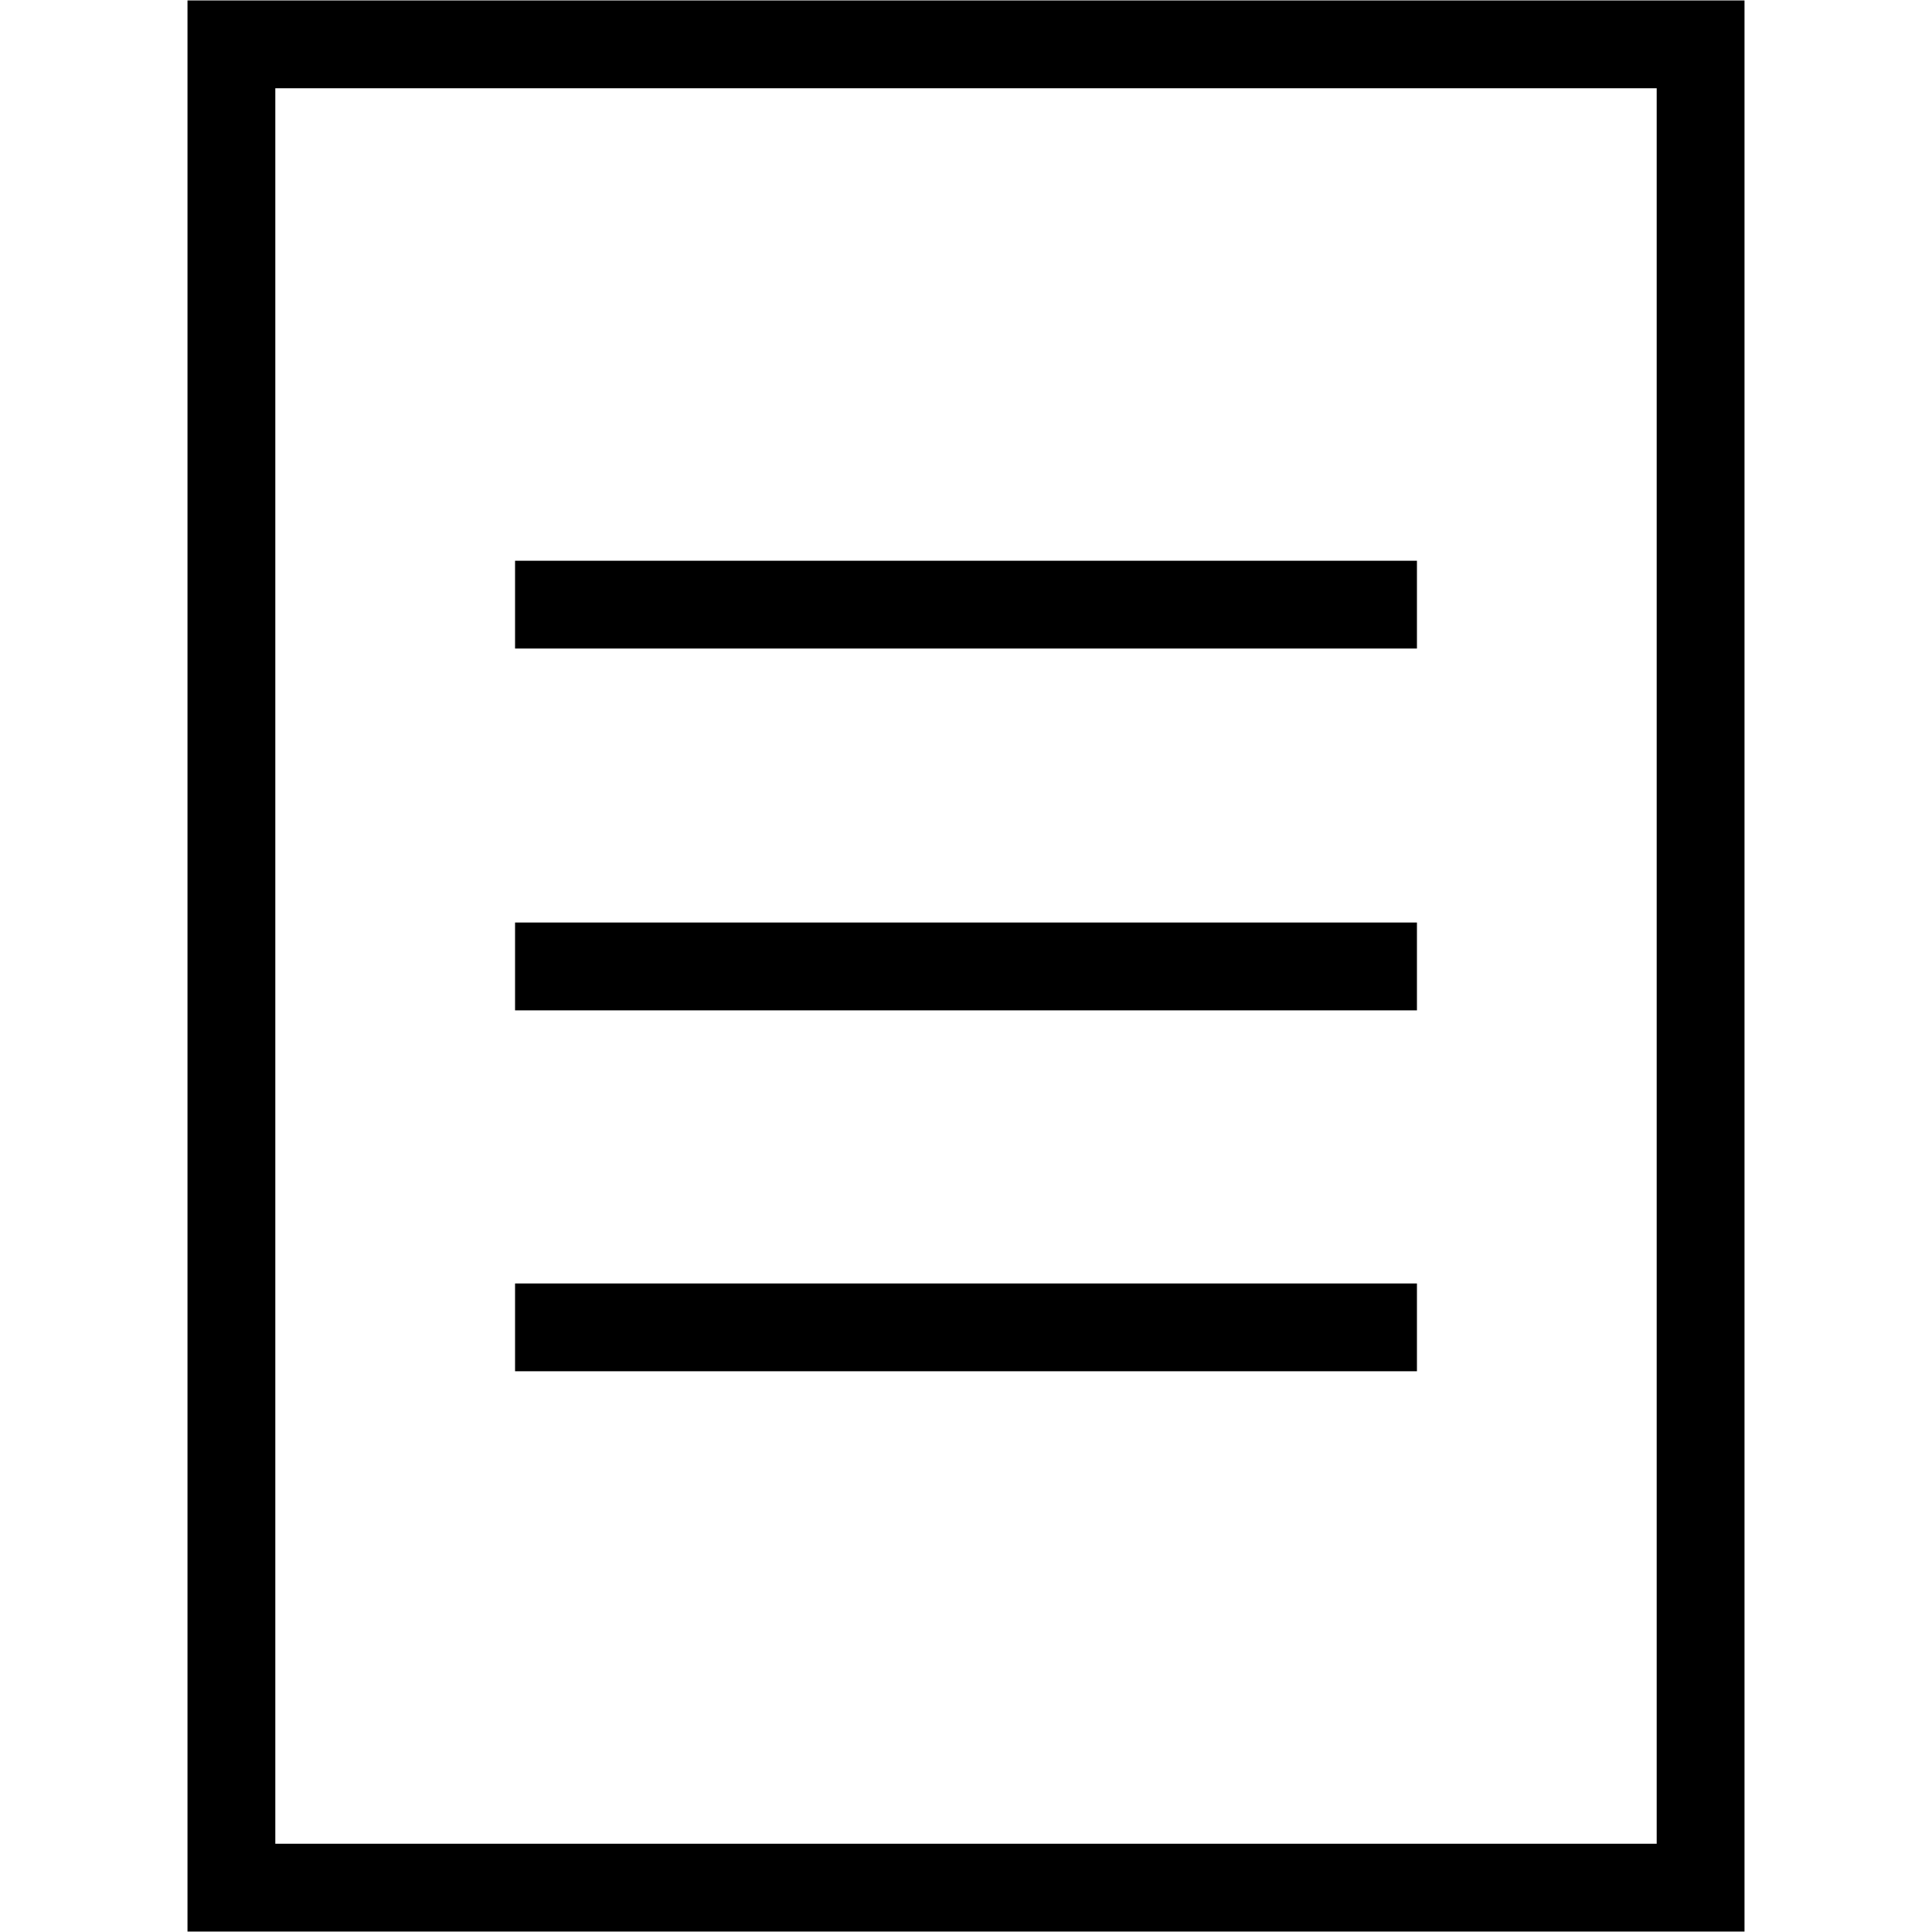 <svg width="22" height="22" viewBox="0 0 22 22" fill="none" xmlns="http://www.w3.org/2000/svg">
<path d="M15.635 11.005H6.365" stroke="black" stroke-linecap="square" stroke-linejoin="round"/>
<path d="M15.635 15.115H6.365" stroke="black" stroke-linecap="square" stroke-linejoin="round"/>
<path d="M15.635 6.885H6.365" stroke="black" stroke-linecap="square" stroke-linejoin="round"/>
<path d="M13.775 0.505H2.635V21.495H19.365V5.635V0.505H13.775Z" stroke="black" stroke-miterlimit="10" stroke-linecap="square"/>
</svg>
